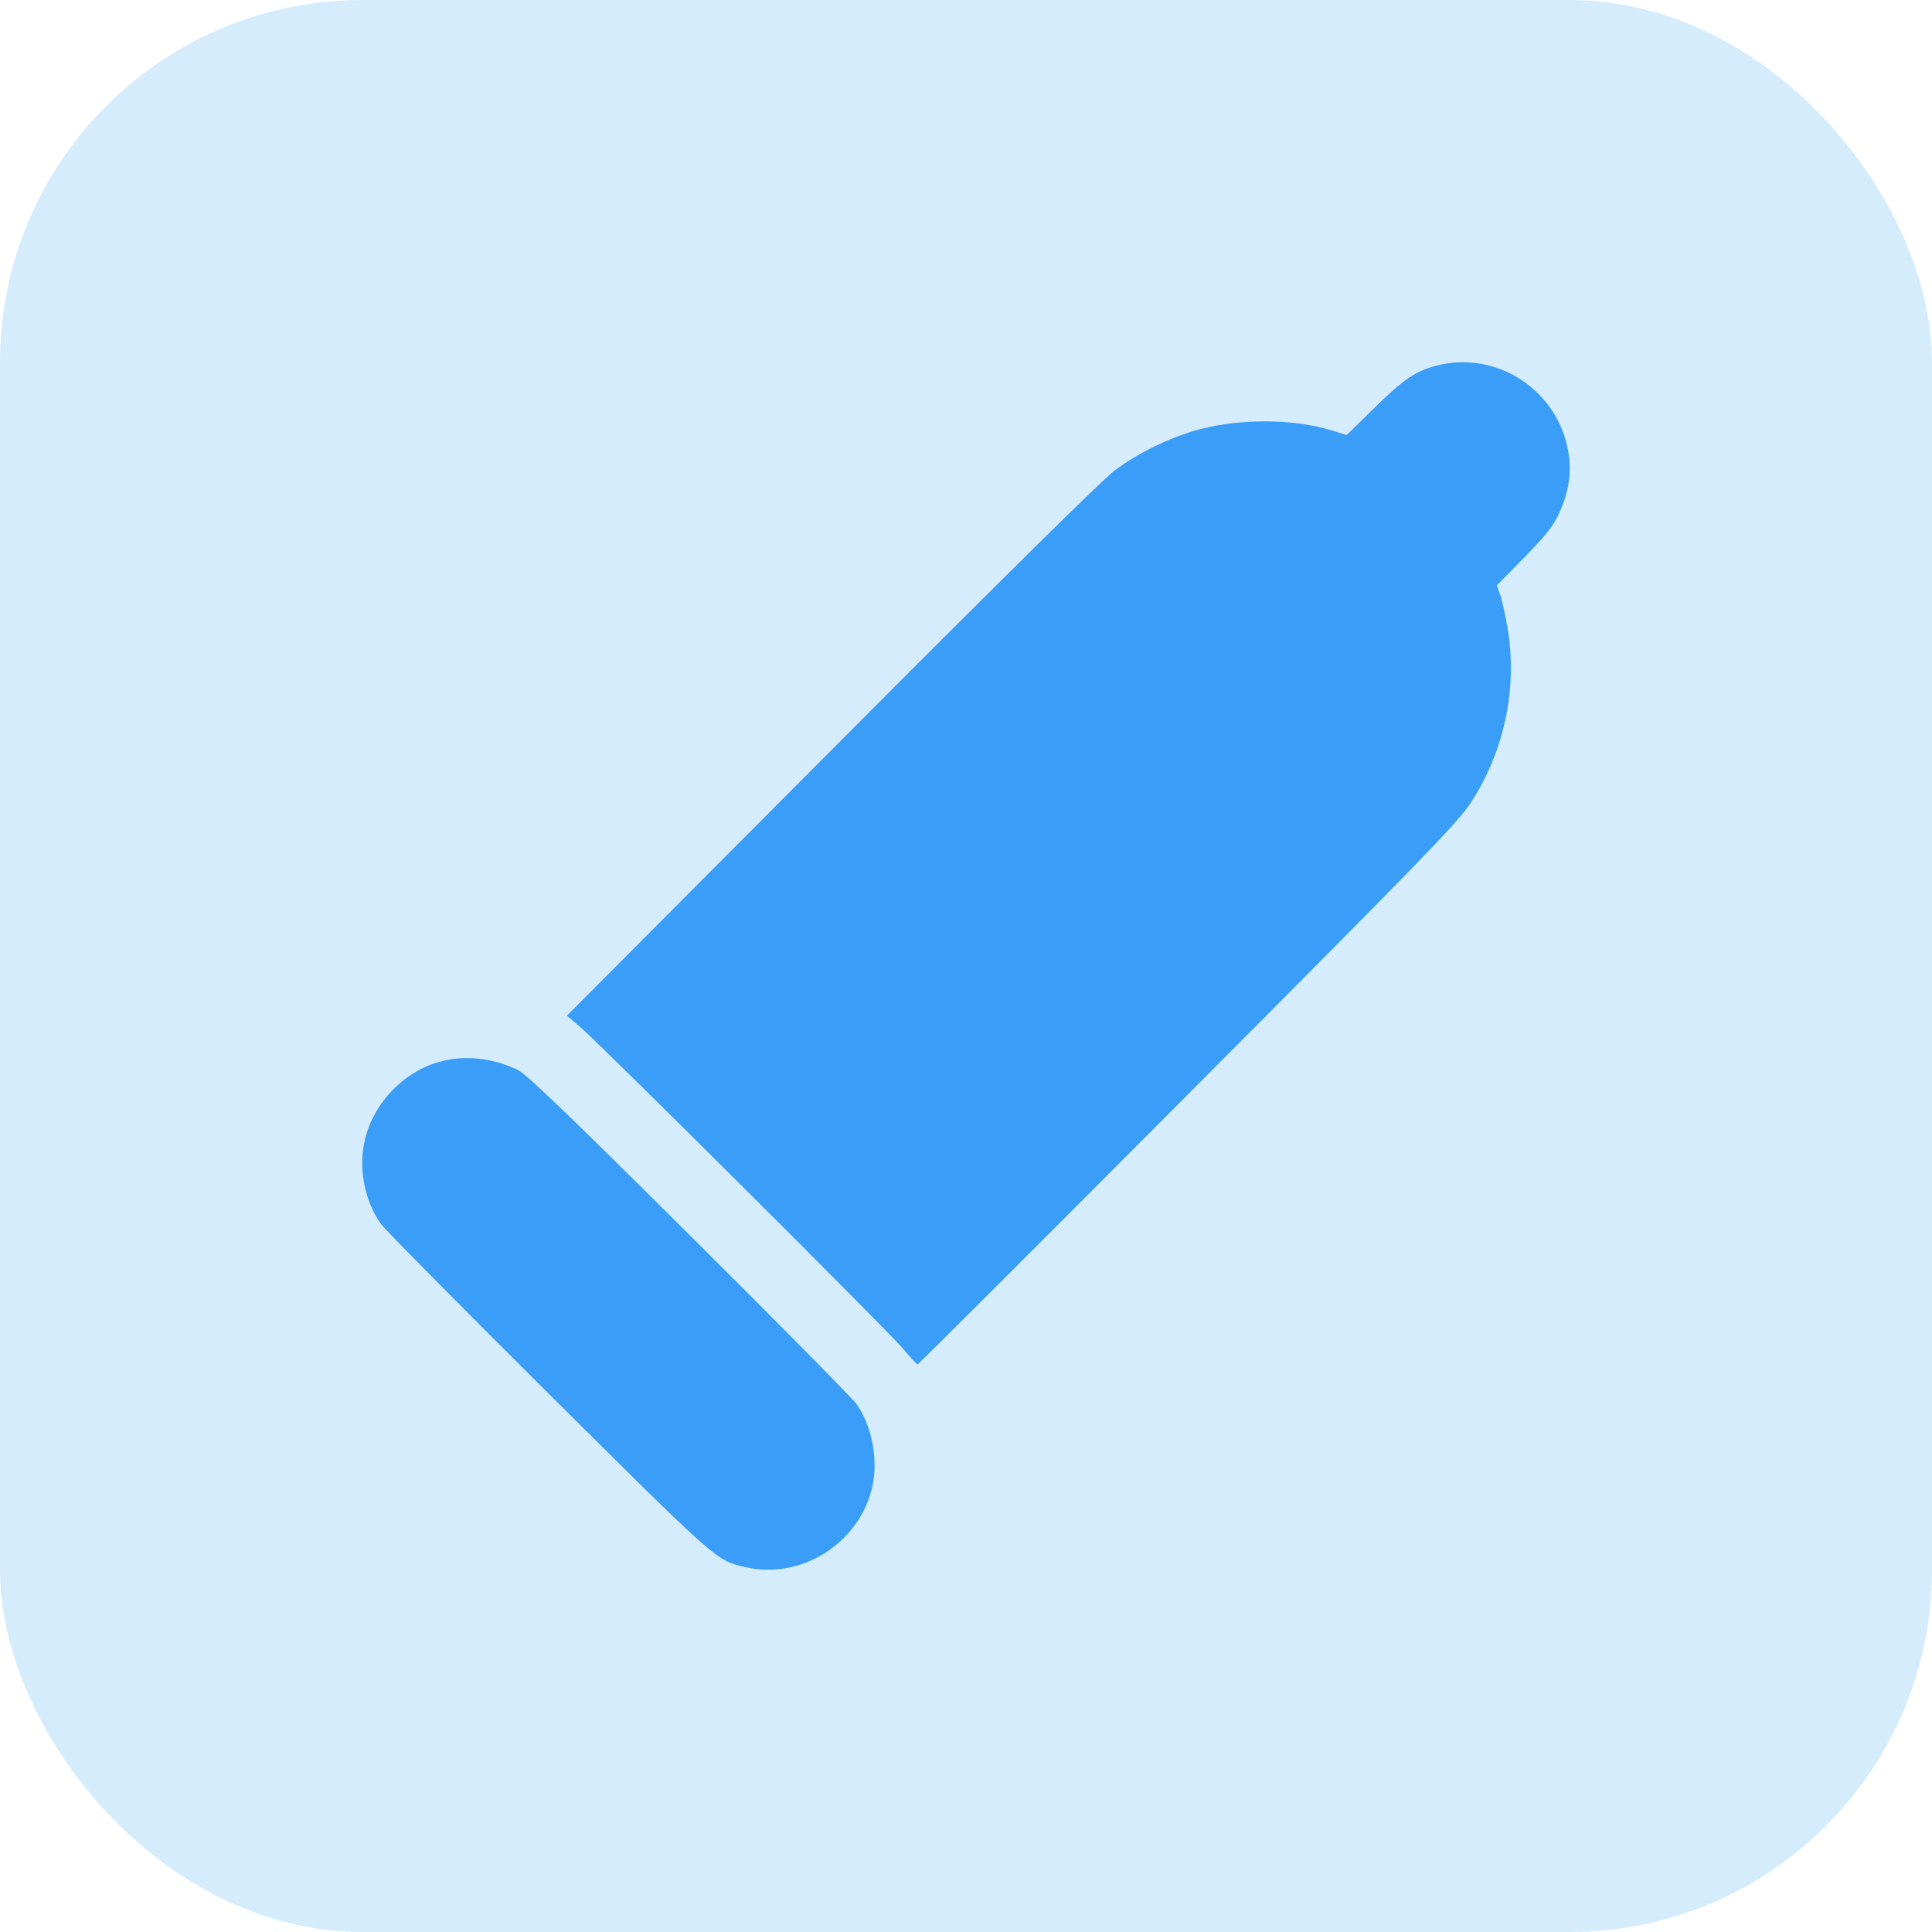 <svg xmlns="http://www.w3.org/2000/svg" width="32" height="32" viewBox="0 0 32 32" fill="none"><rect width="32" height="32" rx="6" fill="#D5ECFD"></rect><path fill-rule="evenodd" clip-rule="evenodd" d="M23.776 6.06C23.442 6.15 23.242 6.287 22.756 6.764L22.305 7.206L22.067 7.132C21.444 6.938 20.58 6.928 19.887 7.106C19.414 7.228 18.866 7.491 18.462 7.792C18.267 7.938 16.565 9.618 13.773 12.422L9.39 16.823L9.602 17.003C9.93 17.281 14.704 22.038 14.954 22.335C15.075 22.48 15.185 22.599 15.198 22.599C15.211 22.599 17.222 20.591 19.667 18.136C23.594 14.193 24.14 13.63 24.354 13.306C24.912 12.46 25.138 11.404 24.972 10.415C24.935 10.194 24.88 9.942 24.849 9.855L24.793 9.696L25.244 9.236C25.595 8.879 25.723 8.718 25.816 8.52C25.984 8.161 26.036 7.827 25.976 7.481C25.799 6.451 24.778 5.792 23.776 6.06ZM7.289 17.584C6.701 17.741 6.205 18.248 6.051 18.849C5.93 19.321 6.029 19.874 6.307 20.27C6.369 20.358 7.615 21.619 9.076 23.072C11.909 25.887 11.861 25.845 12.351 25.958C13.257 26.166 14.203 25.582 14.438 24.669C14.555 24.213 14.453 23.636 14.188 23.257C14.122 23.164 12.874 21.899 11.413 20.447C9.354 18.4 8.714 17.786 8.57 17.718C8.146 17.52 7.701 17.473 7.289 17.584Z" fill="#3A9DF7"></path></svg>